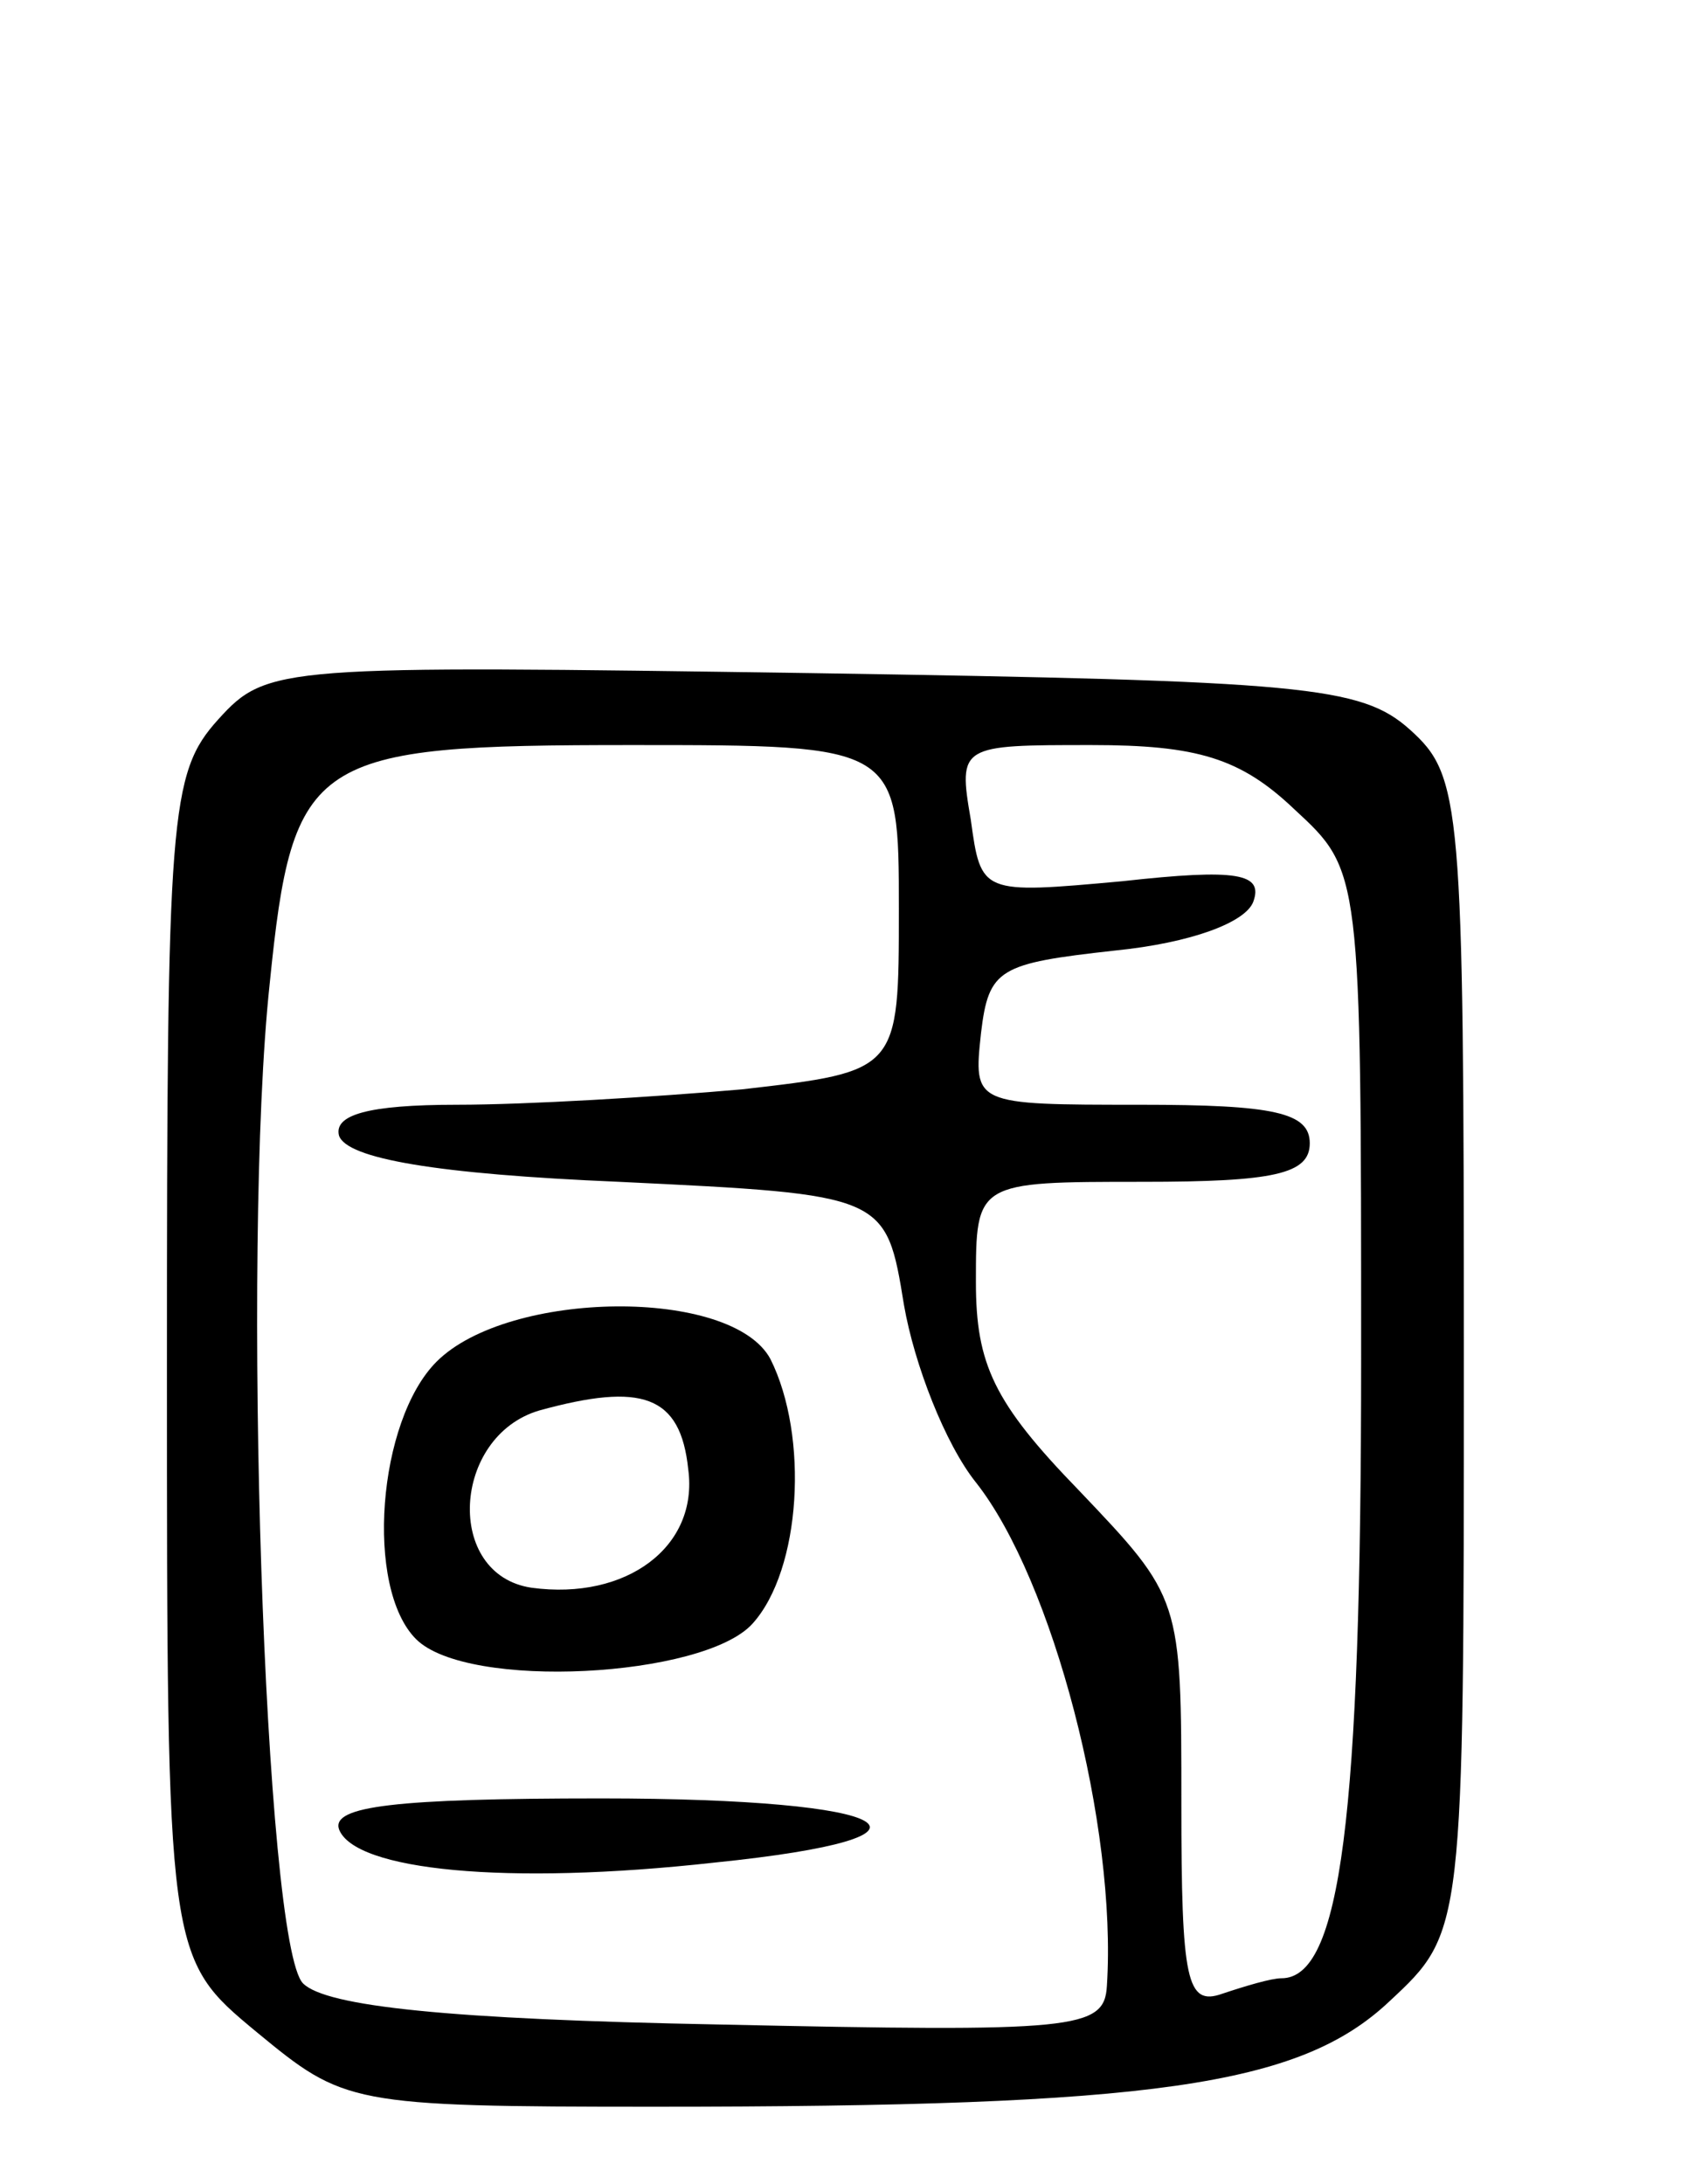<svg version="1.0" xmlns="http://www.w3.org/2000/svg" width="66" height="85" viewBox="0 0 66 85" ><g transform="translate(0,85) scale(0.1,-0.1)" ><path d="M85 570 c-19 -21 -20 -37 -20 -252 0 -230 0 -230 35 -259 34 -28 36 -29 155 -29 194 0 251 8 286 41 29 27 29 27 29 251 0 216 -1 226 -21 244 -19 17 -41 19 -233 22 -207 3 -212 3 -231 -18z m265 -74 c0 -63 0 -63 -61 -70 -34 -3 -84 -6 -111 -6 -35 0 -48 -4 -46 -12 3 -9 38 -15 109 -18 104 -5 104 -5 111 -48 4 -23 16 -54 28 -69 30 -38 55 -134 51 -196 -1 -17 -12 -18 -151 -15 -105 2 -153 7 -162 16 -15 15 -24 286 -13 389 9 89 16 93 141 93 104 0 104 0 104 -64z m154 39 c26 -24 26 -24 26 -214 0 -179 -8 -241 -31 -241 -4 0 -14 -3 -23 -6 -14 -5 -16 5 -16 74 0 80 0 80 -40 122 -33 34 -40 49 -40 81 0 39 0 39 65 39 51 0 65 3 65 15 0 12 -14 15 -66 15 -65 0 -65 0 -62 28 3 25 7 27 52 32 30 3 51 11 54 19 4 11 -6 13 -51 8 -55 -5 -55 -5 -59 24 -5 29 -4 29 47 29 41 0 58 -5 79 -25z"/><path d="M170 320 c-23 -23 -28 -88 -8 -108 20 -20 112 -15 131 6 19 21 22 73 7 103 -15 28 -102 27 -130 -1z m98 -42 c4 -30 -24 -51 -61 -46 -34 5 -31 59 3 69 40 11 55 6 58 -23z"/><path d="M132 138 c6 -16 65 -22 146 -13 98 10 73 25 -44 25 -80 0 -105 -3 -102 -12z"/></g></svg> 
